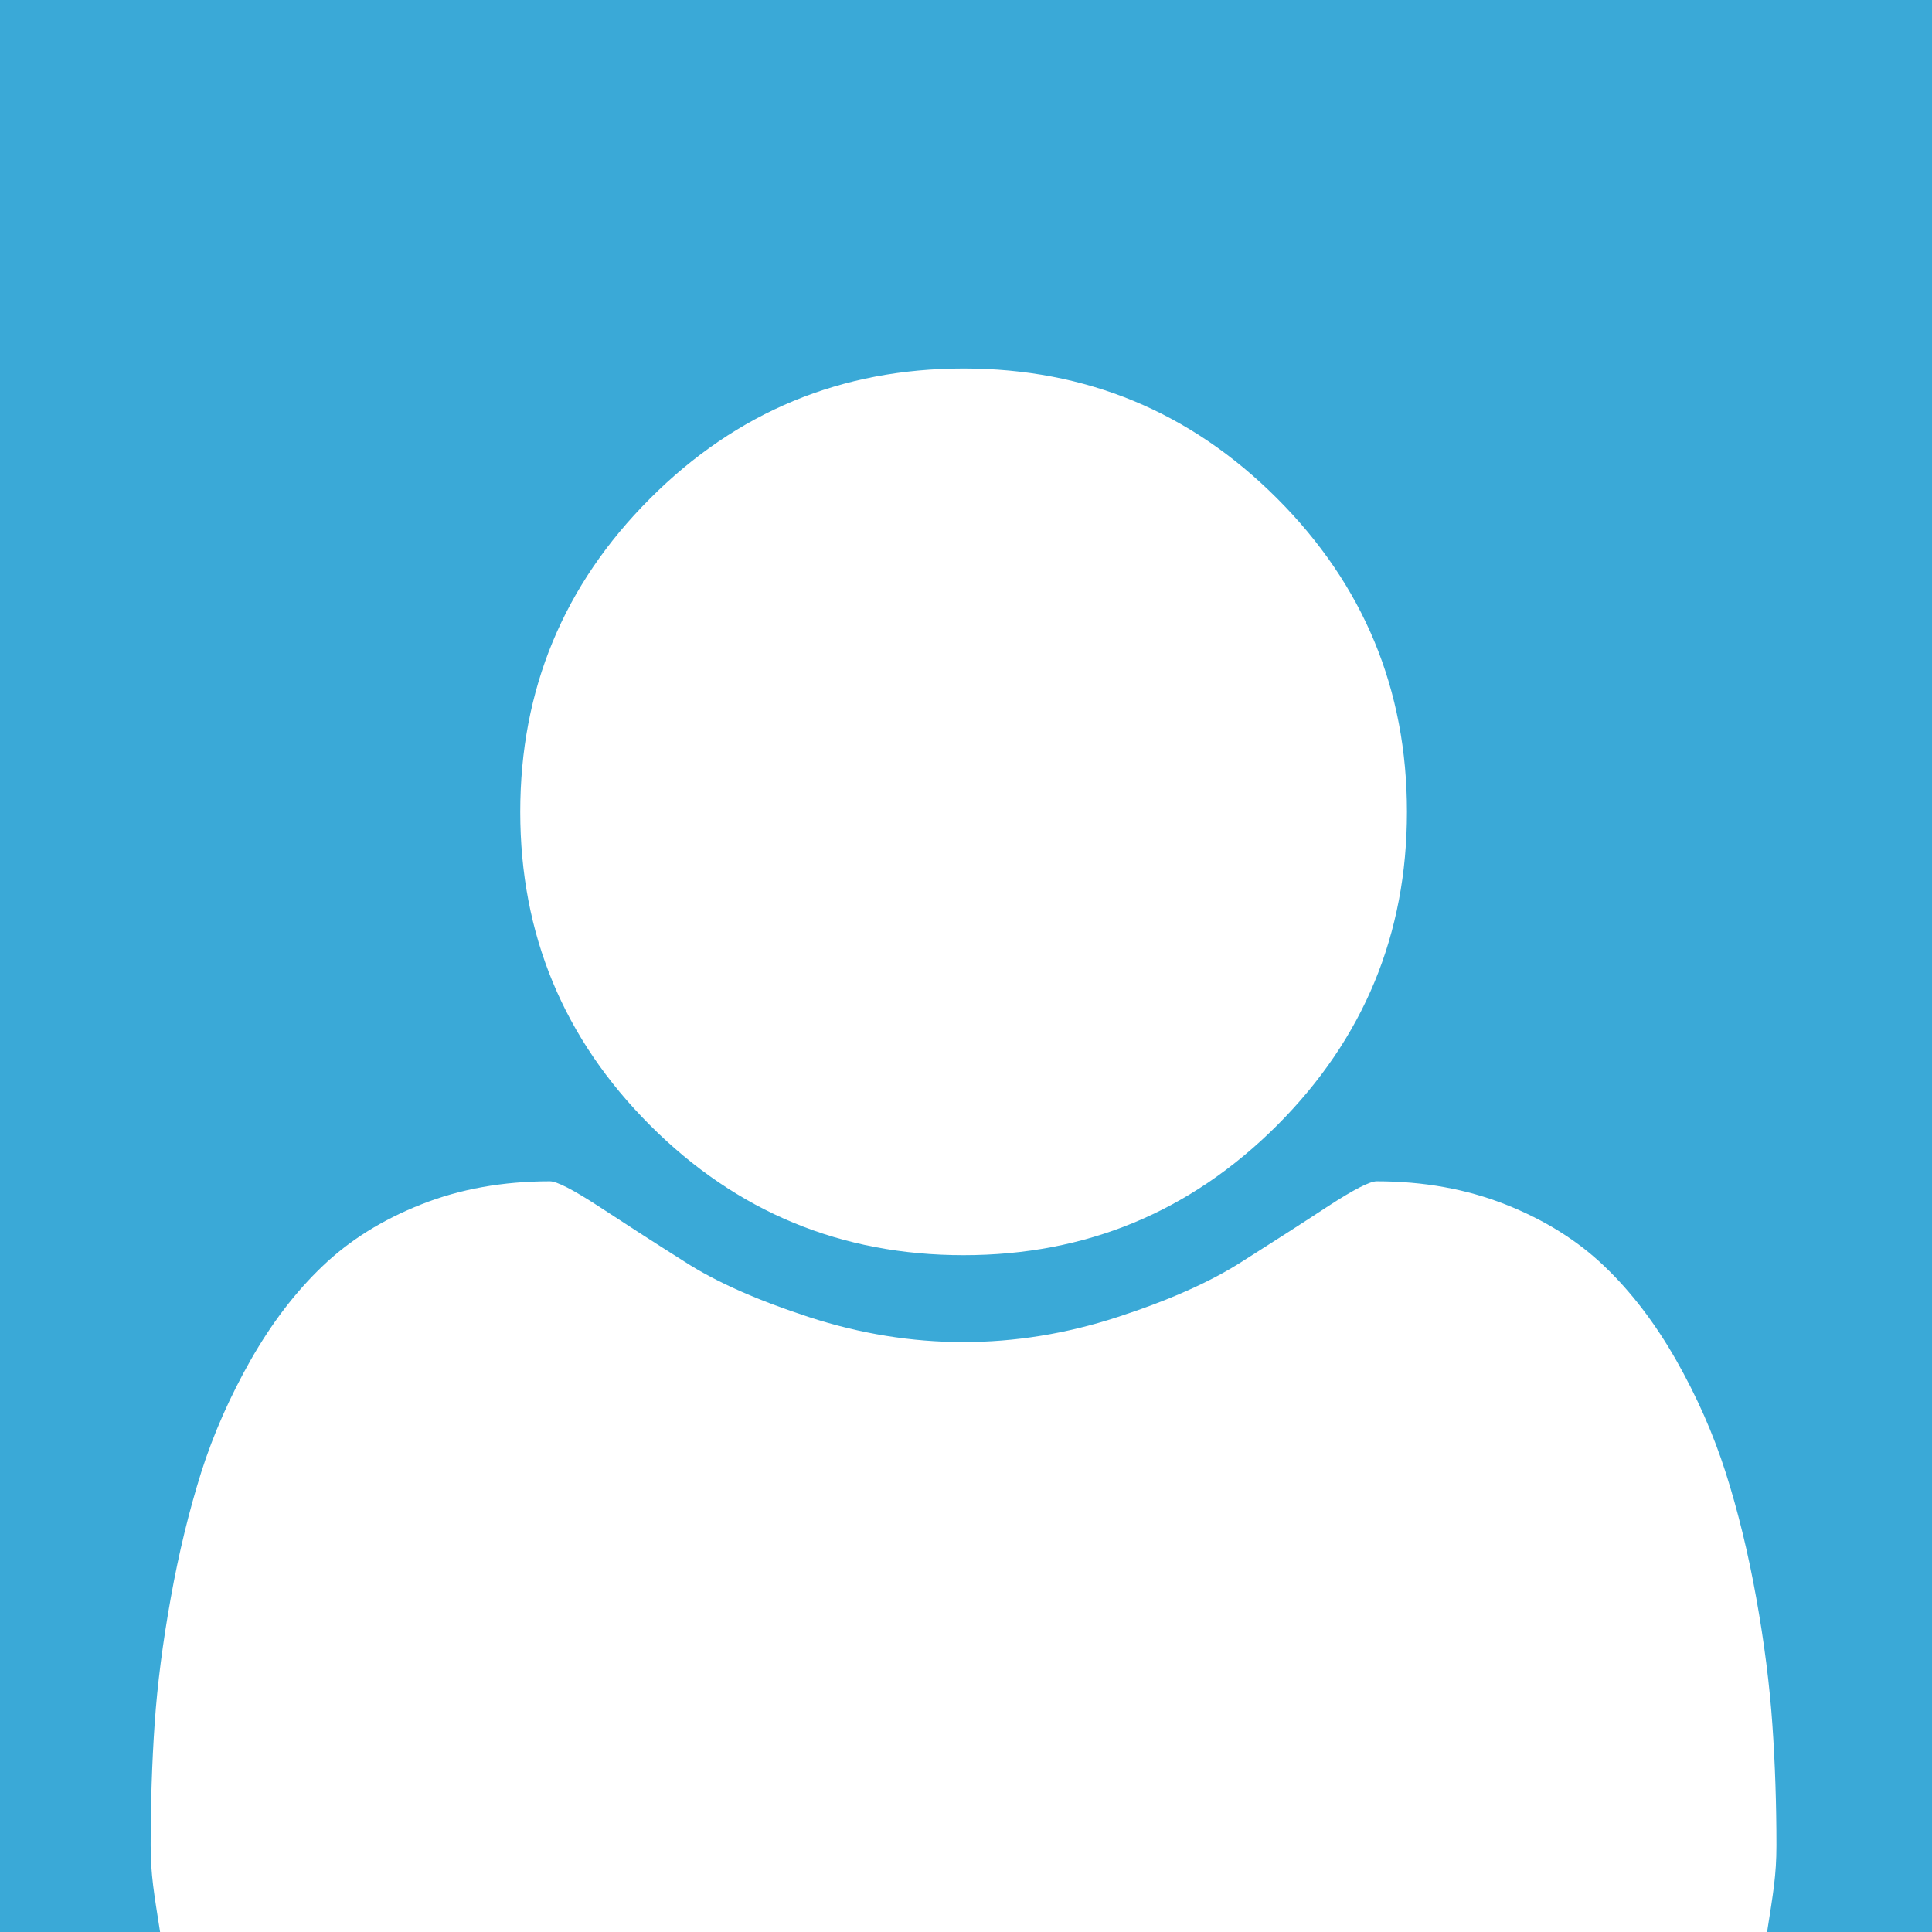 <?xml version="1.0" encoding="UTF-8"?>
<!DOCTYPE svg PUBLIC "-//W3C//DTD SVG 1.1//EN" "http://www.w3.org/Graphics/SVG/1.1/DTD/svg11.dtd">
<svg version="1.1" id="uikit_avatar" xmlns="http://www.w3.org/2000/svg" xmlns:xlink="http://www.w3.org/1999/xlink" x="0px" y="0px" width="50px" height="50px" viewBox="-0.5 0.5 50 50" enable-background="new -0.5 0.5 50 50" xml:space="preserve">
<rect x="-0.5" y="0.5" fill="#3AA9D7" width="50" height="50"/>
<g>
	<path fill="#FFFFFF" d="M44.95,41.846c-0.209-1.166-0.474-2.246-0.791-3.242c-0.319-0.996-0.747-1.967-1.286-2.914   c-0.538-0.943-1.155-1.754-1.852-2.42c-0.699-0.668-1.551-1.201-2.56-1.599c-1.006-0.397-2.114-0.599-3.332-0.599   c-0.179,0-0.597,0.215-1.255,0.643c-0.654,0.43-1.396,0.907-2.229,1.434c-0.824,0.529-1.9,1.006-3.228,1.438   c-1.325,0.432-2.655,0.646-3.989,0.646c-1.334,0-2.664-0.215-3.989-0.646c-1.325-0.432-2.401-0.904-3.227-1.438   c-0.828-0.523-1.569-1.004-2.226-1.434c-0.658-0.428-1.076-0.643-1.255-0.643c-1.216,0-2.326,0.199-3.332,0.599   c-1.006,0.397-1.858,0.931-2.554,1.599c-0.699,0.666-1.315,1.477-1.853,2.42c-0.538,0.947-0.967,1.916-1.285,2.914   C4.395,39.6,4.13,40.68,3.921,41.846c-0.209,1.164-0.349,2.25-0.418,3.256c-0.07,1.006-0.104,2.103-0.104,3.154   C3.401,49.04,3.487,49.5,3.643,50.5h41.589c0.156-1,0.242-1.46,0.242-2.243c0-1.055-0.035-2.118-0.105-3.124   S45.16,43.01,44.95,41.846z"/>
	<path fill="#FFFFFF" d="M24.438,32.984c3.167,0,5.871-1.121,8.113-3.36c2.241-2.242,3.361-4.945,3.361-8.113   s-1.121-5.872-3.361-8.112c-2.242-2.241-4.945-3.362-8.113-3.362c-3.167,0-5.872,1.121-8.112,3.362   c-2.242,2.241-3.362,4.945-3.362,8.112s1.12,5.871,3.362,8.113C18.565,31.865,21.271,32.984,24.438,32.984z"/>
</g>
</svg>